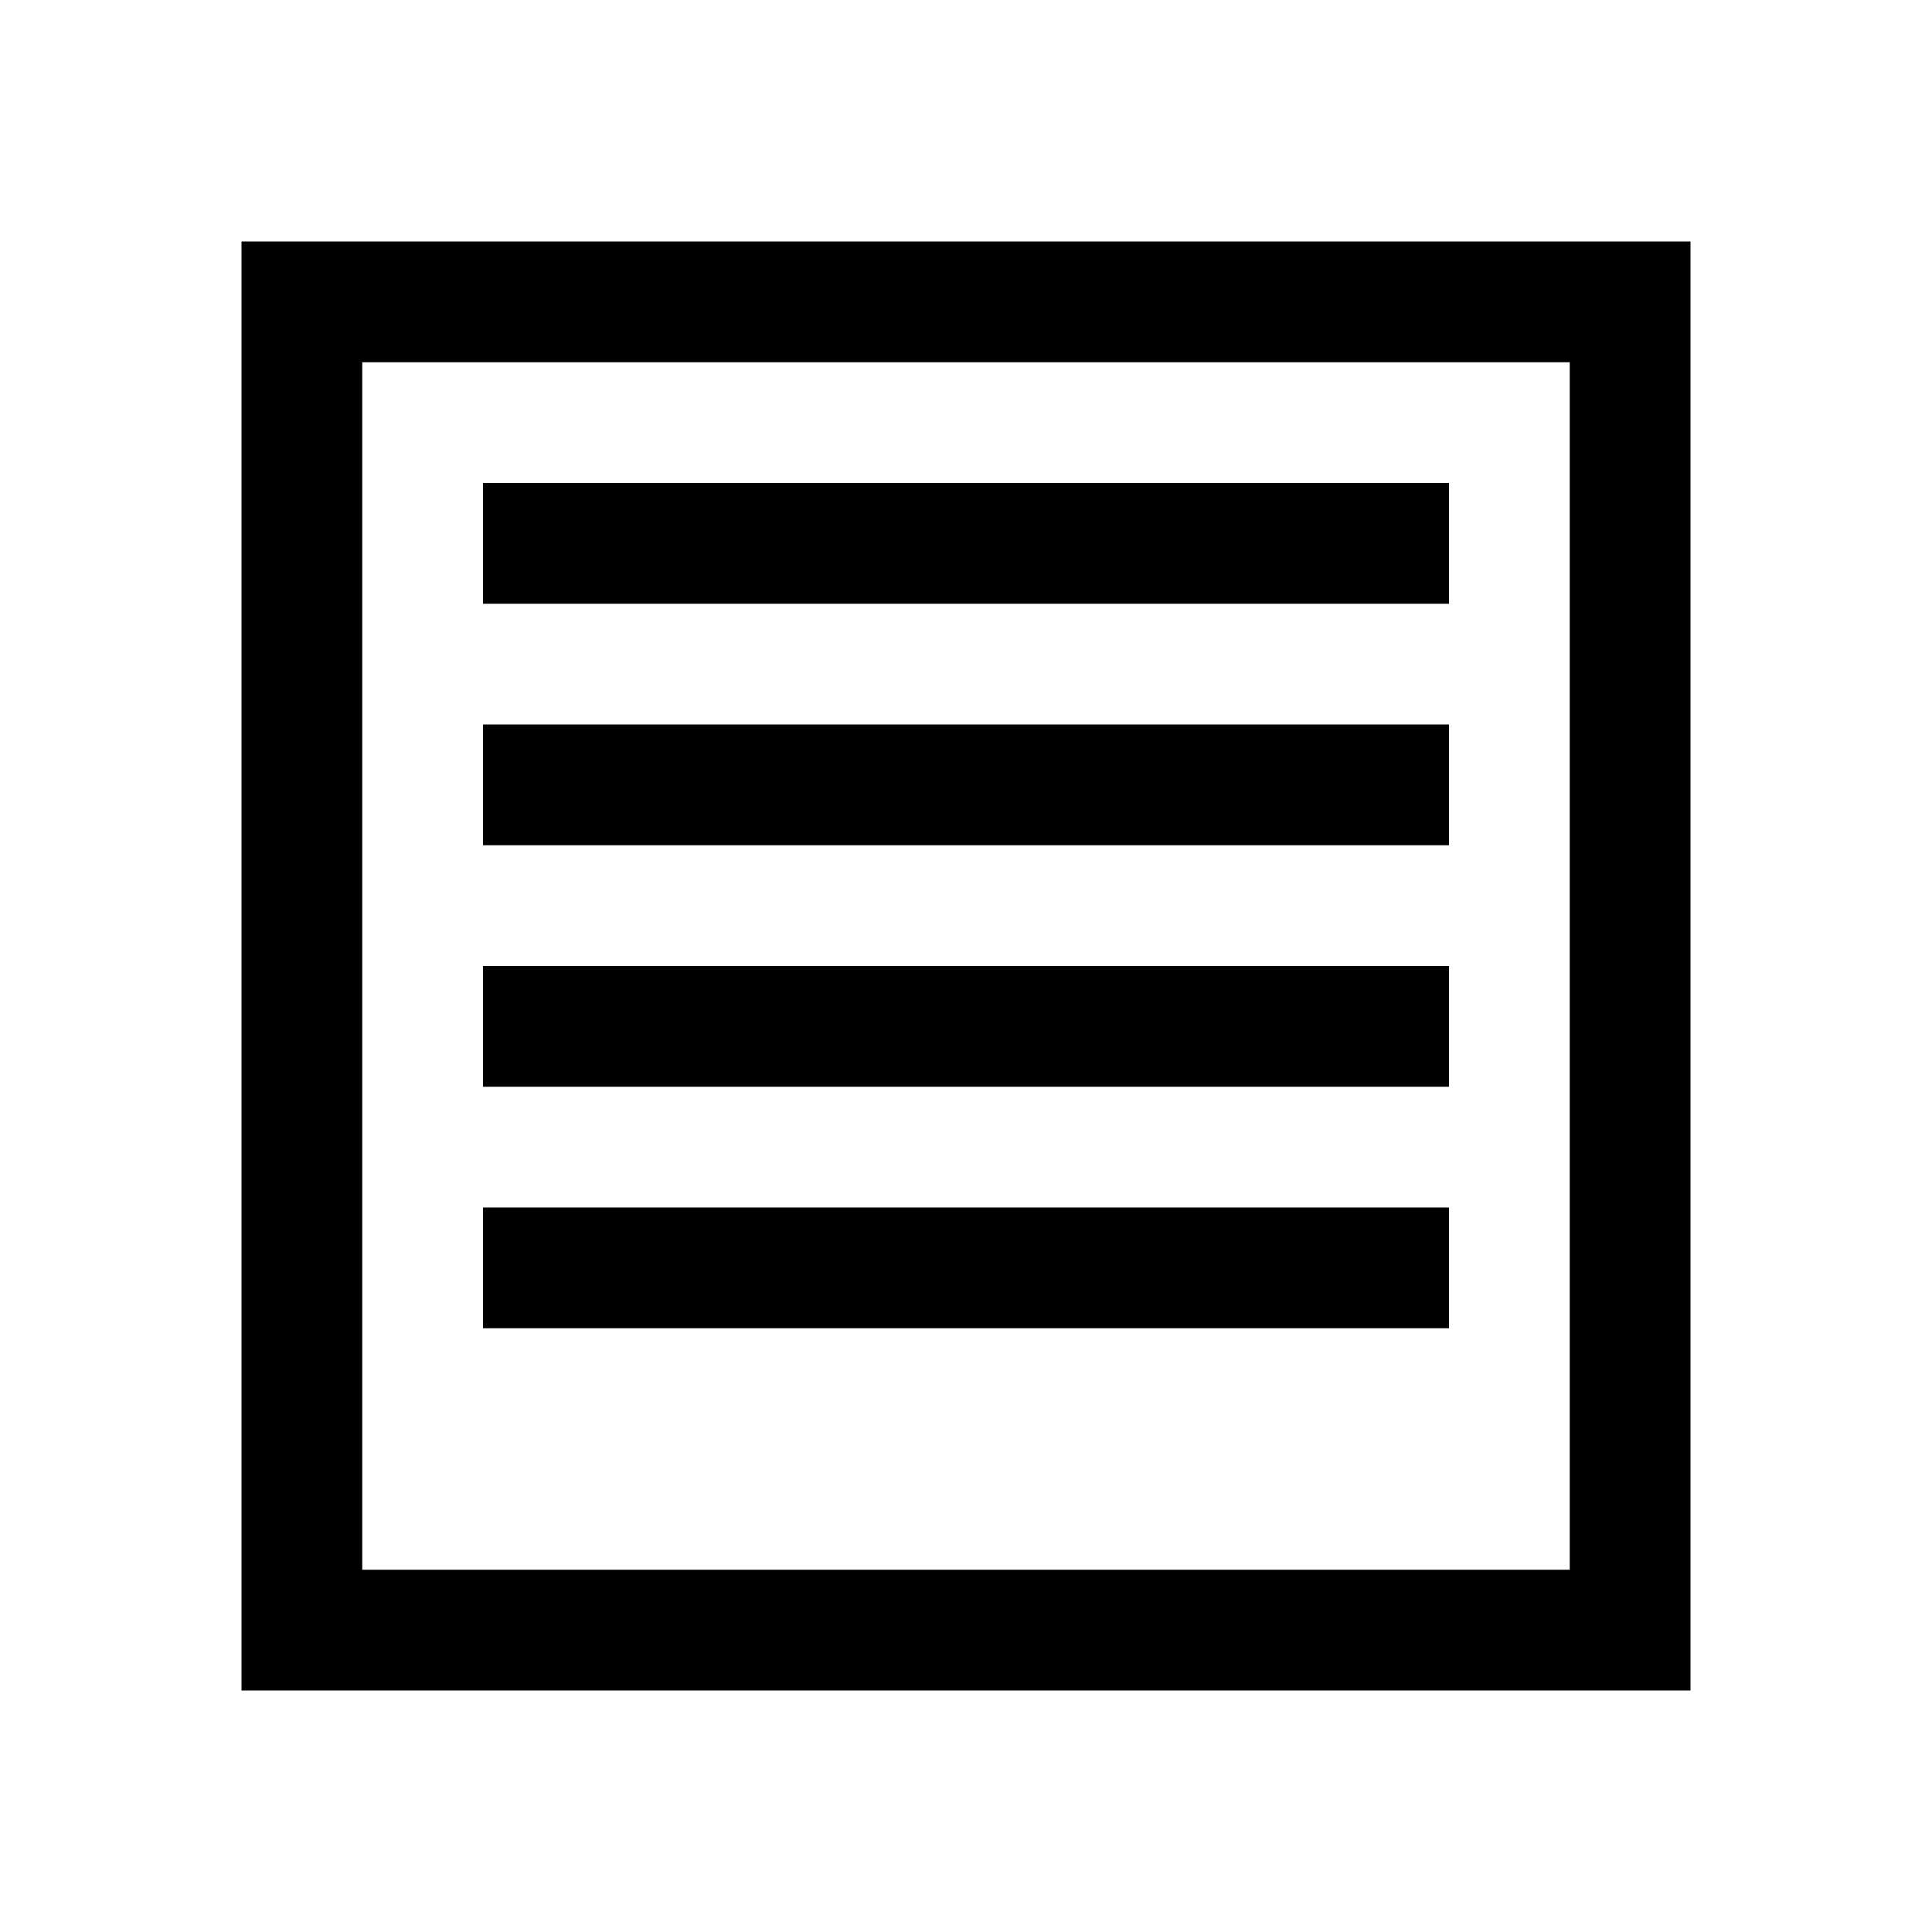 <svg width="32" height="32" viewBox="0 0 32 32" fill="none" xmlns="http://www.w3.org/2000/svg">
  <path d="M4 4h24v24H4V4zm2 2v20h20V6H6z" fill="currentColor"/>
  <path d="M8 8h16v2H8V8zm0 4h16v2H8v-2zm0 4h16v2H8v-2zm0 4h16v2H8v-2z" fill="currentColor"/>
</svg>
